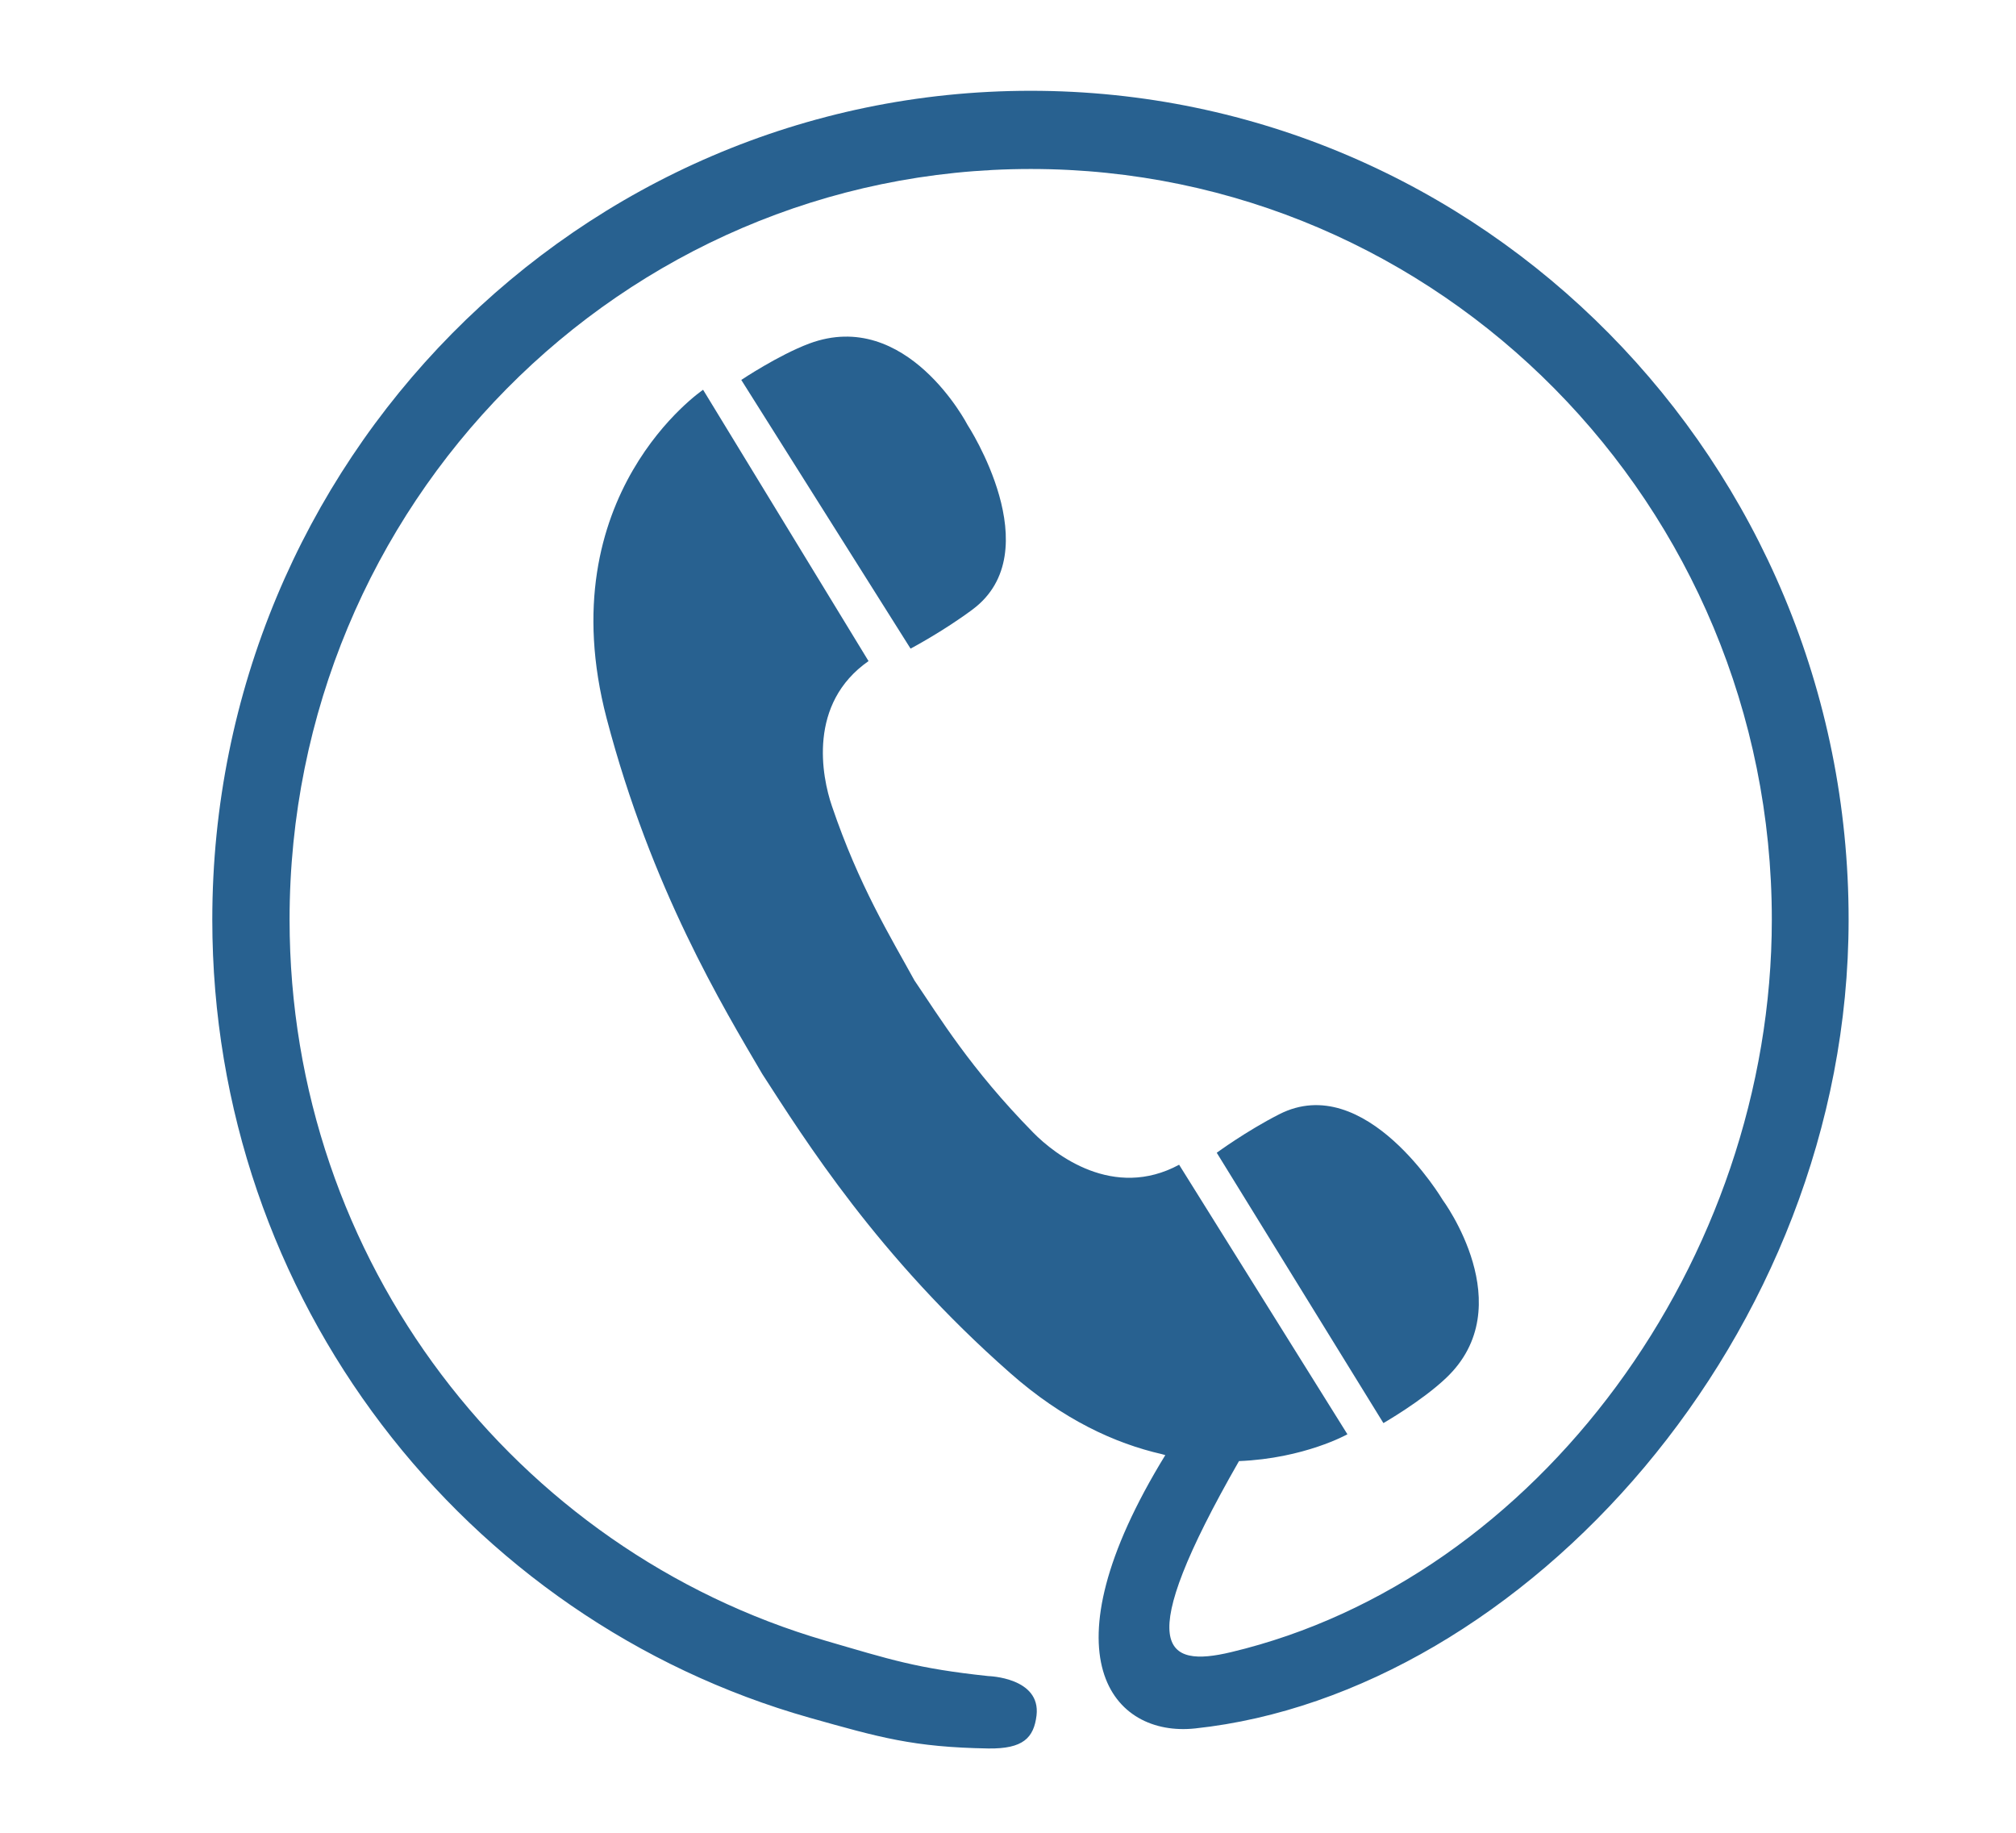 <?xml version="1.0" encoding="utf-8"?>
<!-- Generator: Adobe Illustrator 15.0.0, SVG Export Plug-In . SVG Version: 6.00 Build 0)  -->
<!DOCTYPE svg PUBLIC "-//W3C//DTD SVG 1.1//EN" "http://www.w3.org/Graphics/SVG/1.1/DTD/svg11.dtd">
<svg version="1.1" id="Ebene_1" xmlns="http://www.w3.org/2000/svg" xmlns:xlink="http://www.w3.org/1999/xlink" x="0px" y="0px"
	 width="33px" height="30px" viewBox="0 0 33 30" enable-background="new 0 0 33 30" xml:space="preserve">
<path fill="#286190" d="M23.672,22.555c-0.396,0.377-1.027,0.739-1.027,0.739l-2.728-4.425c0,0,0.483-0.355,1.021-0.629
	c1.416-0.725,2.678,1.402,2.678,1.402S24.908,21.383,23.672,22.555z"/>
<path fill="#286190" d="M30.26,15.052c0,6.819-5.347,12.669-10.697,13.24c-1.344,0.144-2.514-1.172-0.488-4.474l-0.057-0.016
	c-0.765-0.175-1.617-0.563-2.483-1.328c-2.167-1.906-3.363-3.822-4.057-4.894c-0.646-1.101-1.815-3.029-2.548-5.821
	c-0.959-3.664,1.579-5.379,1.579-5.379l2.708,4.441c-0.995,0.695-0.767,1.884-0.599,2.374c0.442,1.302,0.954,2.13,1.351,2.854
	c0.409,0.599,0.911,1.438,1.943,2.489c0.36,0.367,1.317,1.105,2.389,0.527l2.755,4.412c0,0-0.705,0.396-1.775,0.439
	c-1.766,3.084-1.215,3.387-0.129,3.127c5.014-1.193,8.851-6.409,8.851-11.991c0-6.786-5.435-12.286-12.13-12.286
	c-6.702,0-12.133,5.5-12.133,12.286c0,5.602,3.705,10.324,8.77,11.803c1.066,0.31,1.492,0.455,2.668,0.58
	c0,0,0.862,0.022,0.789,0.645c-0.045,0.366-0.219,0.548-0.789,0.54c-1.229-0.021-1.774-0.179-2.925-0.503
	c-5.639-1.596-9.778-6.842-9.778-13.064c0-7.493,5.999-13.567,13.396-13.567C24.264,1.487,30.262,7.559,30.26,15.052z"/>
<path fill="#286190" d="M15.838,6.956c0,0,1.355,2.073,0.081,3.021c-0.482,0.359-1.014,0.64-1.014,0.64l-2.771-4.398
	c0,0,0.605-0.405,1.114-0.596C14.844,5.031,15.838,6.956,15.838,6.956z"/>
<rect id="_x3C_Slice_x3E__1_" x="-3.167" y="-8" fill="none" width="42.466" height="38.605"/>
</svg>
